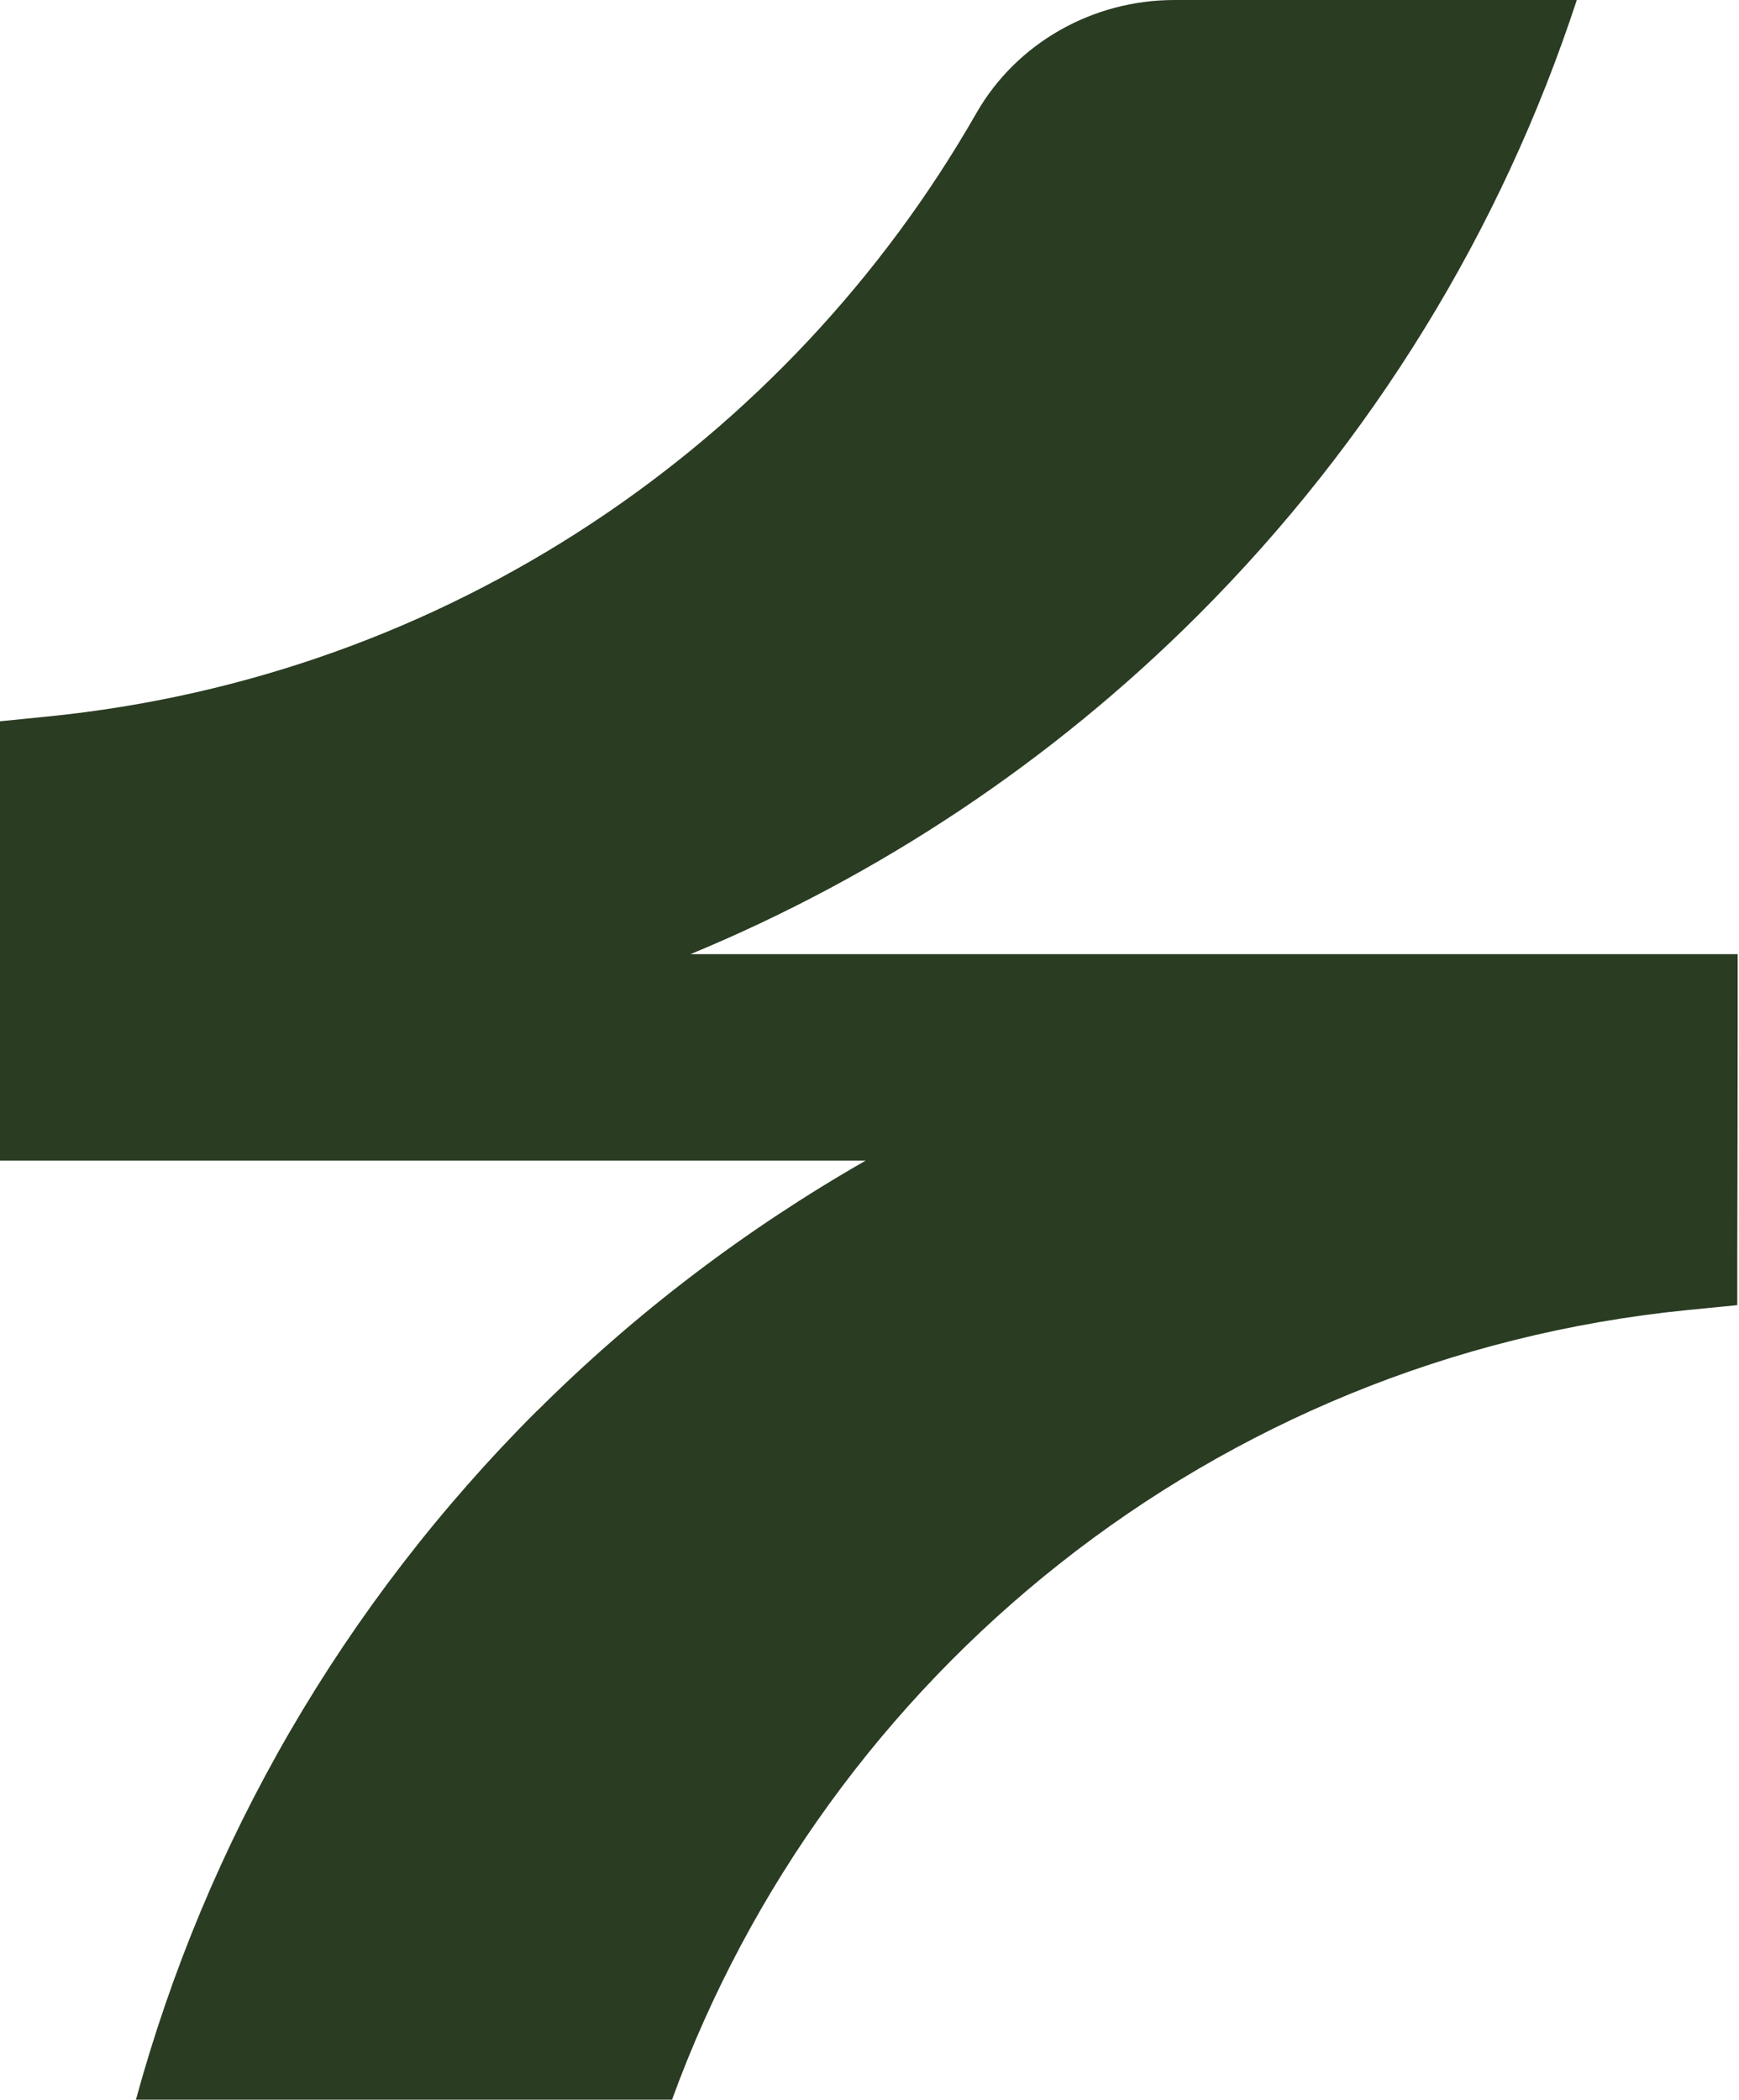 <svg xmlns="http://www.w3.org/2000/svg" fill="none" viewBox="0 0 554 669"><path fill="#2A3C22" d="M43.306 668.904c22.477-82.255 65.966-157.67 127.718-219.406v.061c31.456-31.387 66.76-58.073 104.752-79.812H0v-139.96l15.209-1.527c127.596-12.762 235.768-87.2 295.81-192.17C323.907 13.555 348.216 0 374.175 0h128.154c-24.004 73.217-64.928 140.266-120.816 196.14-46.604 46.531-101.637 83.048-161.556 107.84h333.618v19.785c0 25.281-.061 50.562-.122 75.843v16.182l-16.125 1.588c-150.44 15.083-273.821 115.962-323.235 251.526H43.306Z"/></svg>